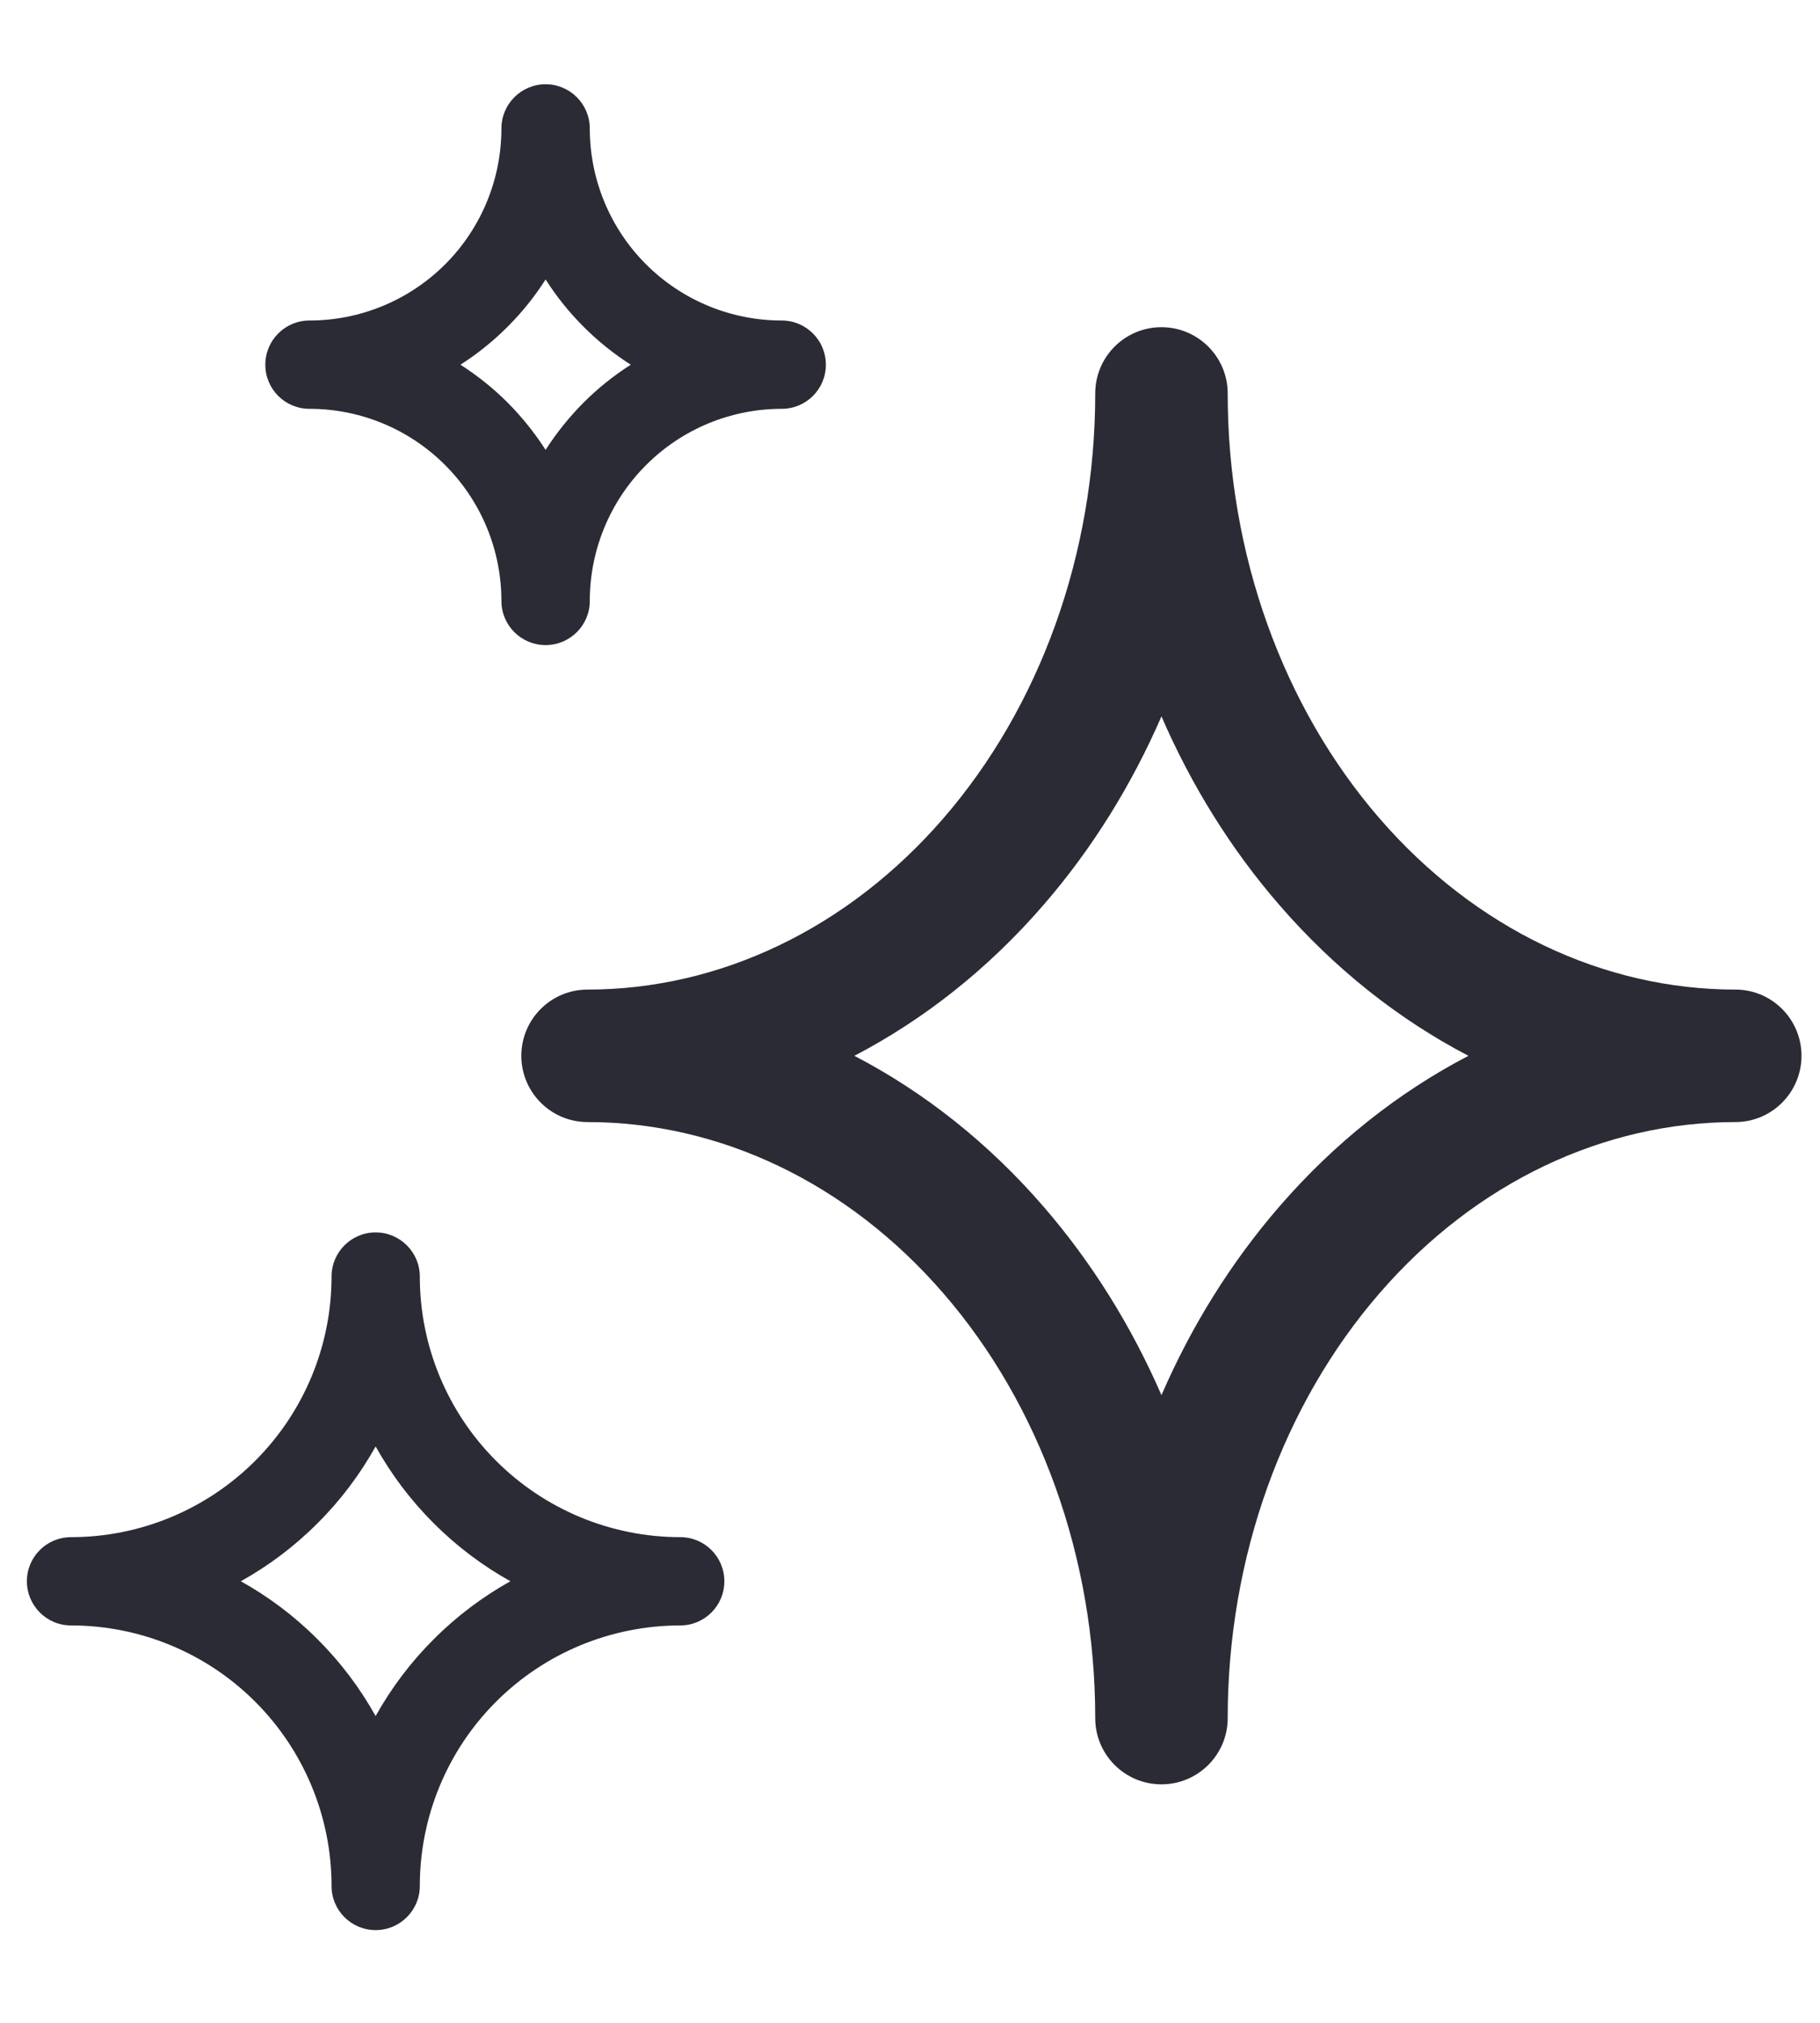 <svg width="18" height="20" viewBox="0 0 18 20" fill="none" xmlns="http://www.w3.org/2000/svg">
<path fill-rule="evenodd" clip-rule="evenodd" d="M5.396 0.833C5.637 0.833 5.833 1.029 5.833 1.27C5.833 1.774 6.033 2.257 6.389 2.613C6.745 2.969 7.228 3.169 7.732 3.169C7.973 3.169 8.168 3.365 8.168 3.606C8.168 3.847 7.973 4.042 7.732 4.042C7.228 4.042 6.745 4.242 6.389 4.599C6.033 4.955 5.833 5.438 5.833 5.942C5.833 6.183 5.637 6.378 5.396 6.378C5.155 6.378 4.959 6.183 4.959 5.942C4.959 5.438 4.759 4.955 4.403 4.599C4.047 4.242 3.564 4.042 3.06 4.042C2.819 4.042 2.624 3.847 2.624 3.606C2.624 3.365 2.819 3.169 3.06 3.169C3.564 3.169 4.047 2.969 4.403 2.613C4.759 2.257 4.959 1.774 4.959 1.27C4.959 1.029 5.155 0.833 5.396 0.833ZM5.396 2.763C5.289 2.931 5.163 3.088 5.021 3.23C4.878 3.373 4.721 3.499 4.554 3.606C4.721 3.713 4.878 3.838 5.021 3.981C5.163 4.124 5.289 4.281 5.396 4.448C5.503 4.281 5.629 4.124 5.771 3.981C5.914 3.838 6.071 3.713 6.238 3.606C6.071 3.499 5.914 3.373 5.771 3.23C5.629 3.088 5.503 2.931 5.396 2.763ZM3.715 12.185C3.956 12.185 4.152 12.38 4.152 12.622C4.152 13.305 4.423 13.96 4.906 14.443C5.389 14.926 6.044 15.198 6.728 15.198C6.969 15.198 7.164 15.393 7.164 15.634C7.164 15.875 6.969 16.071 6.728 16.071C6.044 16.071 5.389 16.342 4.906 16.825C4.423 17.308 4.152 17.963 4.152 18.647C4.152 18.888 3.956 19.083 3.715 19.083C3.474 19.083 3.279 18.888 3.279 18.647C3.279 17.963 3.007 17.308 2.524 16.825C2.041 16.342 1.386 16.071 0.703 16.071C0.461 16.071 0.266 15.875 0.266 15.634C0.266 15.393 0.461 15.198 0.703 15.198C1.386 15.198 2.041 14.926 2.524 14.443C3.007 13.96 3.279 13.305 3.279 12.622C3.279 12.38 3.474 12.185 3.715 12.185ZM3.715 14.301C3.561 14.577 3.369 14.833 3.141 15.06C2.914 15.288 2.658 15.48 2.382 15.634C2.658 15.788 2.914 15.98 3.141 16.208C3.369 16.435 3.561 16.691 3.715 16.967C3.869 16.691 4.061 16.435 4.289 16.208C4.516 15.98 4.772 15.788 5.048 15.634C4.772 15.48 4.516 15.288 4.289 15.06C4.061 14.833 3.869 14.577 3.715 14.301ZM12.142 3.89C12.142 3.528 11.848 3.235 11.487 3.235C11.125 3.235 10.832 3.528 10.832 3.89C10.832 5.481 10.283 6.991 9.329 8.092C8.378 9.189 7.11 9.784 5.811 9.784C5.449 9.784 5.156 10.077 5.156 10.439C5.156 10.8 5.449 11.094 5.811 11.094C7.11 11.094 8.378 11.688 9.329 12.786C10.283 13.886 10.832 15.397 10.832 16.988C10.832 17.349 11.125 17.642 11.487 17.642C11.848 17.642 12.142 17.349 12.142 16.988C12.142 15.397 12.69 13.886 13.644 12.786C14.595 11.688 15.864 11.094 17.163 11.094C17.524 11.094 17.817 10.8 17.817 10.439C17.817 10.077 17.524 9.784 17.163 9.784C15.864 9.784 14.595 9.189 13.644 8.092C12.69 6.991 12.142 5.481 12.142 3.89ZM10.319 8.949C10.799 8.396 11.191 7.764 11.487 7.083C11.782 7.764 12.174 8.396 12.654 8.949C13.195 9.574 13.829 10.077 14.523 10.439C13.829 10.8 13.195 11.303 12.654 11.928C12.174 12.482 11.782 13.113 11.487 13.794C11.191 13.113 10.799 12.482 10.319 11.928C9.778 11.303 9.144 10.8 8.45 10.439C9.144 10.077 9.778 9.574 10.319 8.949Z" fill="#2B2B35"/>
</svg>
